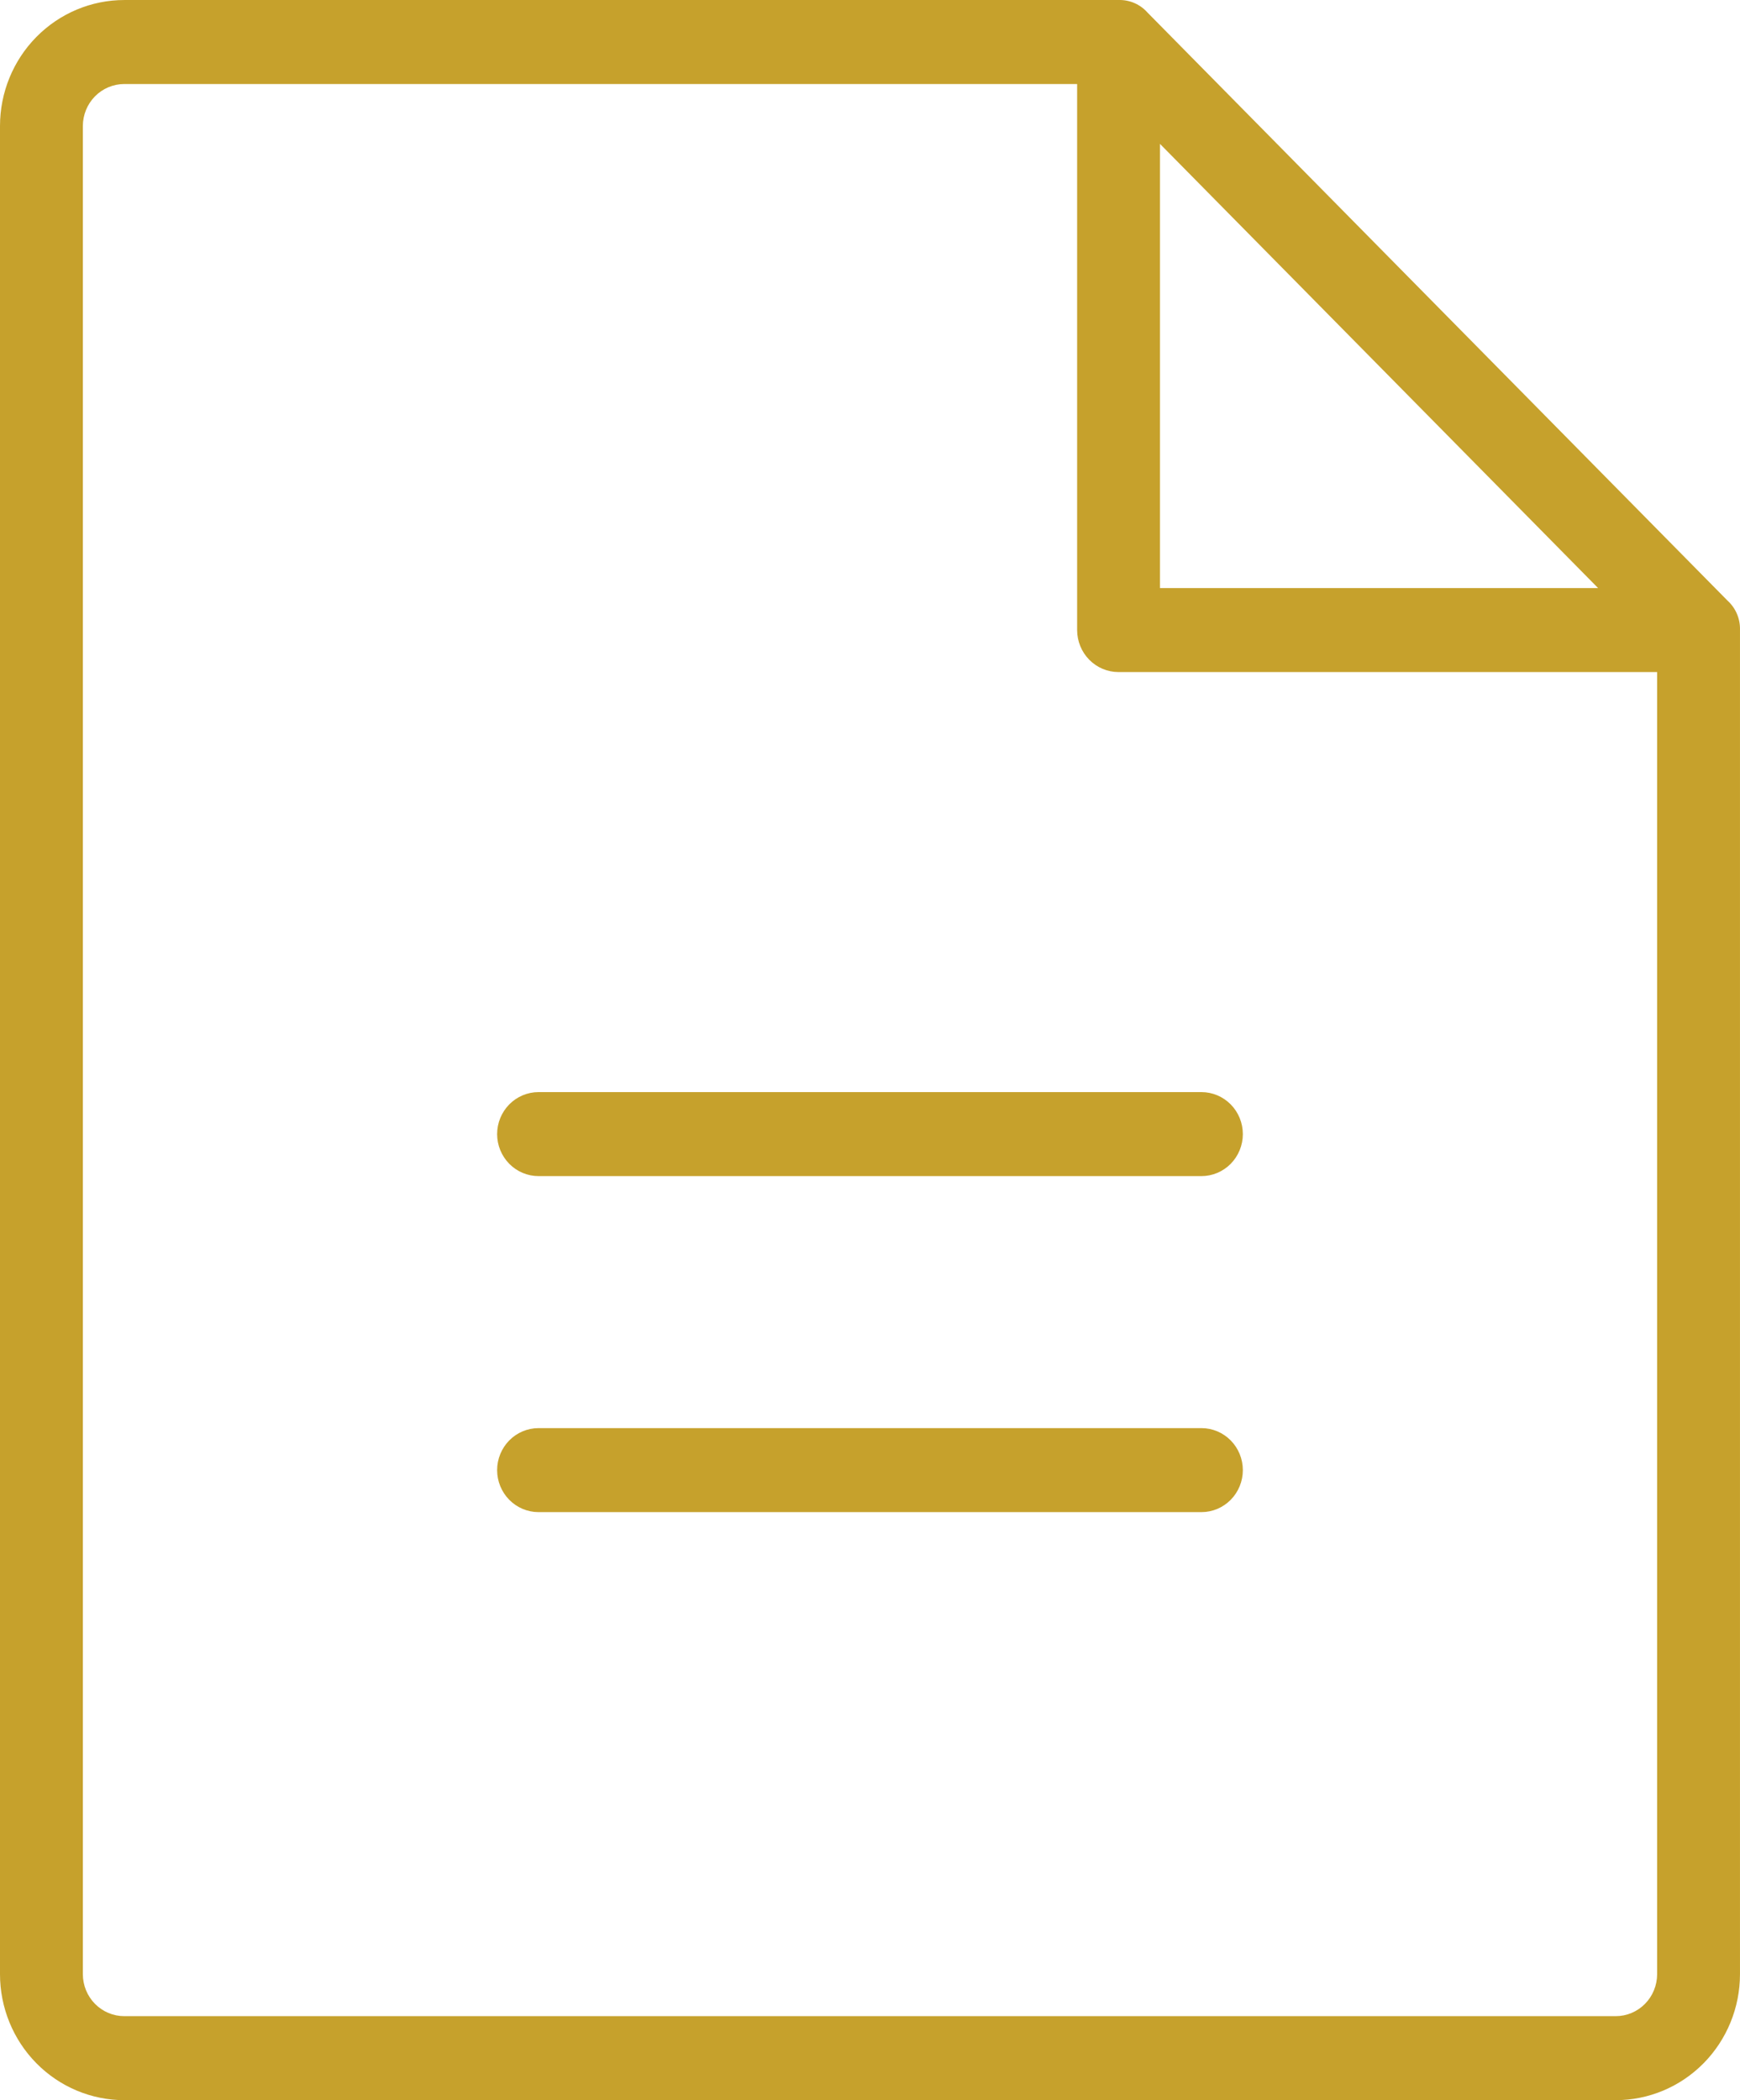 <?xml version="1.0" encoding="UTF-8"?> <svg xmlns="http://www.w3.org/2000/svg" width="116" height="140" viewBox="0 0 116 140" fill="none"> <path d="M115.17 40.041L76.504 0.841C76.262 0.567 75.963 0.349 75.629 0.204C75.295 0.059 74.934 -0.01 74.571 0.001H8.286C6.088 0.001 3.981 0.886 2.427 2.462C0.873 4.037 0 6.173 0 8.401V131.6C0 133.828 0.873 135.964 2.427 137.54C3.981 139.115 6.088 140 8.286 140H107.713C109.911 140 112.018 139.115 113.572 137.54C115.126 135.964 115.999 133.828 115.999 131.6V42.001C116.01 41.633 115.942 41.266 115.799 40.928C115.656 40.589 115.441 40.286 115.17 40.041ZM77.332 9.591L106.539 39.201H77.332V9.591ZM107.713 134.4H8.286C7.553 134.4 6.851 134.105 6.333 133.58C5.815 133.055 5.524 132.343 5.524 131.6V8.401C5.524 7.659 5.815 6.946 6.333 6.421C6.851 5.896 7.553 5.601 8.286 5.601H71.809V42.001C71.809 42.743 72.1 43.456 72.618 43.981C73.136 44.506 73.838 44.801 74.571 44.801H110.475V131.6C110.475 132.343 110.184 133.055 109.666 133.58C109.148 134.105 108.446 134.4 107.713 134.4ZM82.856 75.601C82.856 76.343 82.565 77.055 82.047 77.581C81.529 78.106 80.827 78.401 80.094 78.401H35.904C35.172 78.401 34.469 78.106 33.951 77.581C33.434 77.055 33.142 76.343 33.142 75.601C33.142 74.858 33.434 74.146 33.951 73.621C34.469 73.096 35.172 72.801 35.904 72.801H80.094C80.827 72.801 81.529 73.096 82.047 73.621C82.565 74.146 82.856 74.858 82.856 75.601ZM82.856 98C82.856 98.743 82.565 99.455 82.047 99.98C81.529 100.505 80.827 100.8 80.094 100.8H35.904C35.172 100.8 34.469 100.505 33.951 99.98C33.434 99.455 33.142 98.743 33.142 98C33.142 97.258 33.434 96.546 33.951 96.02C34.469 95.495 35.172 95.2 35.904 95.2H80.094C80.827 95.2 81.529 95.495 82.047 96.02C82.565 96.546 82.856 97.258 82.856 98Z" fill="#C6A12C"></path> </svg> 